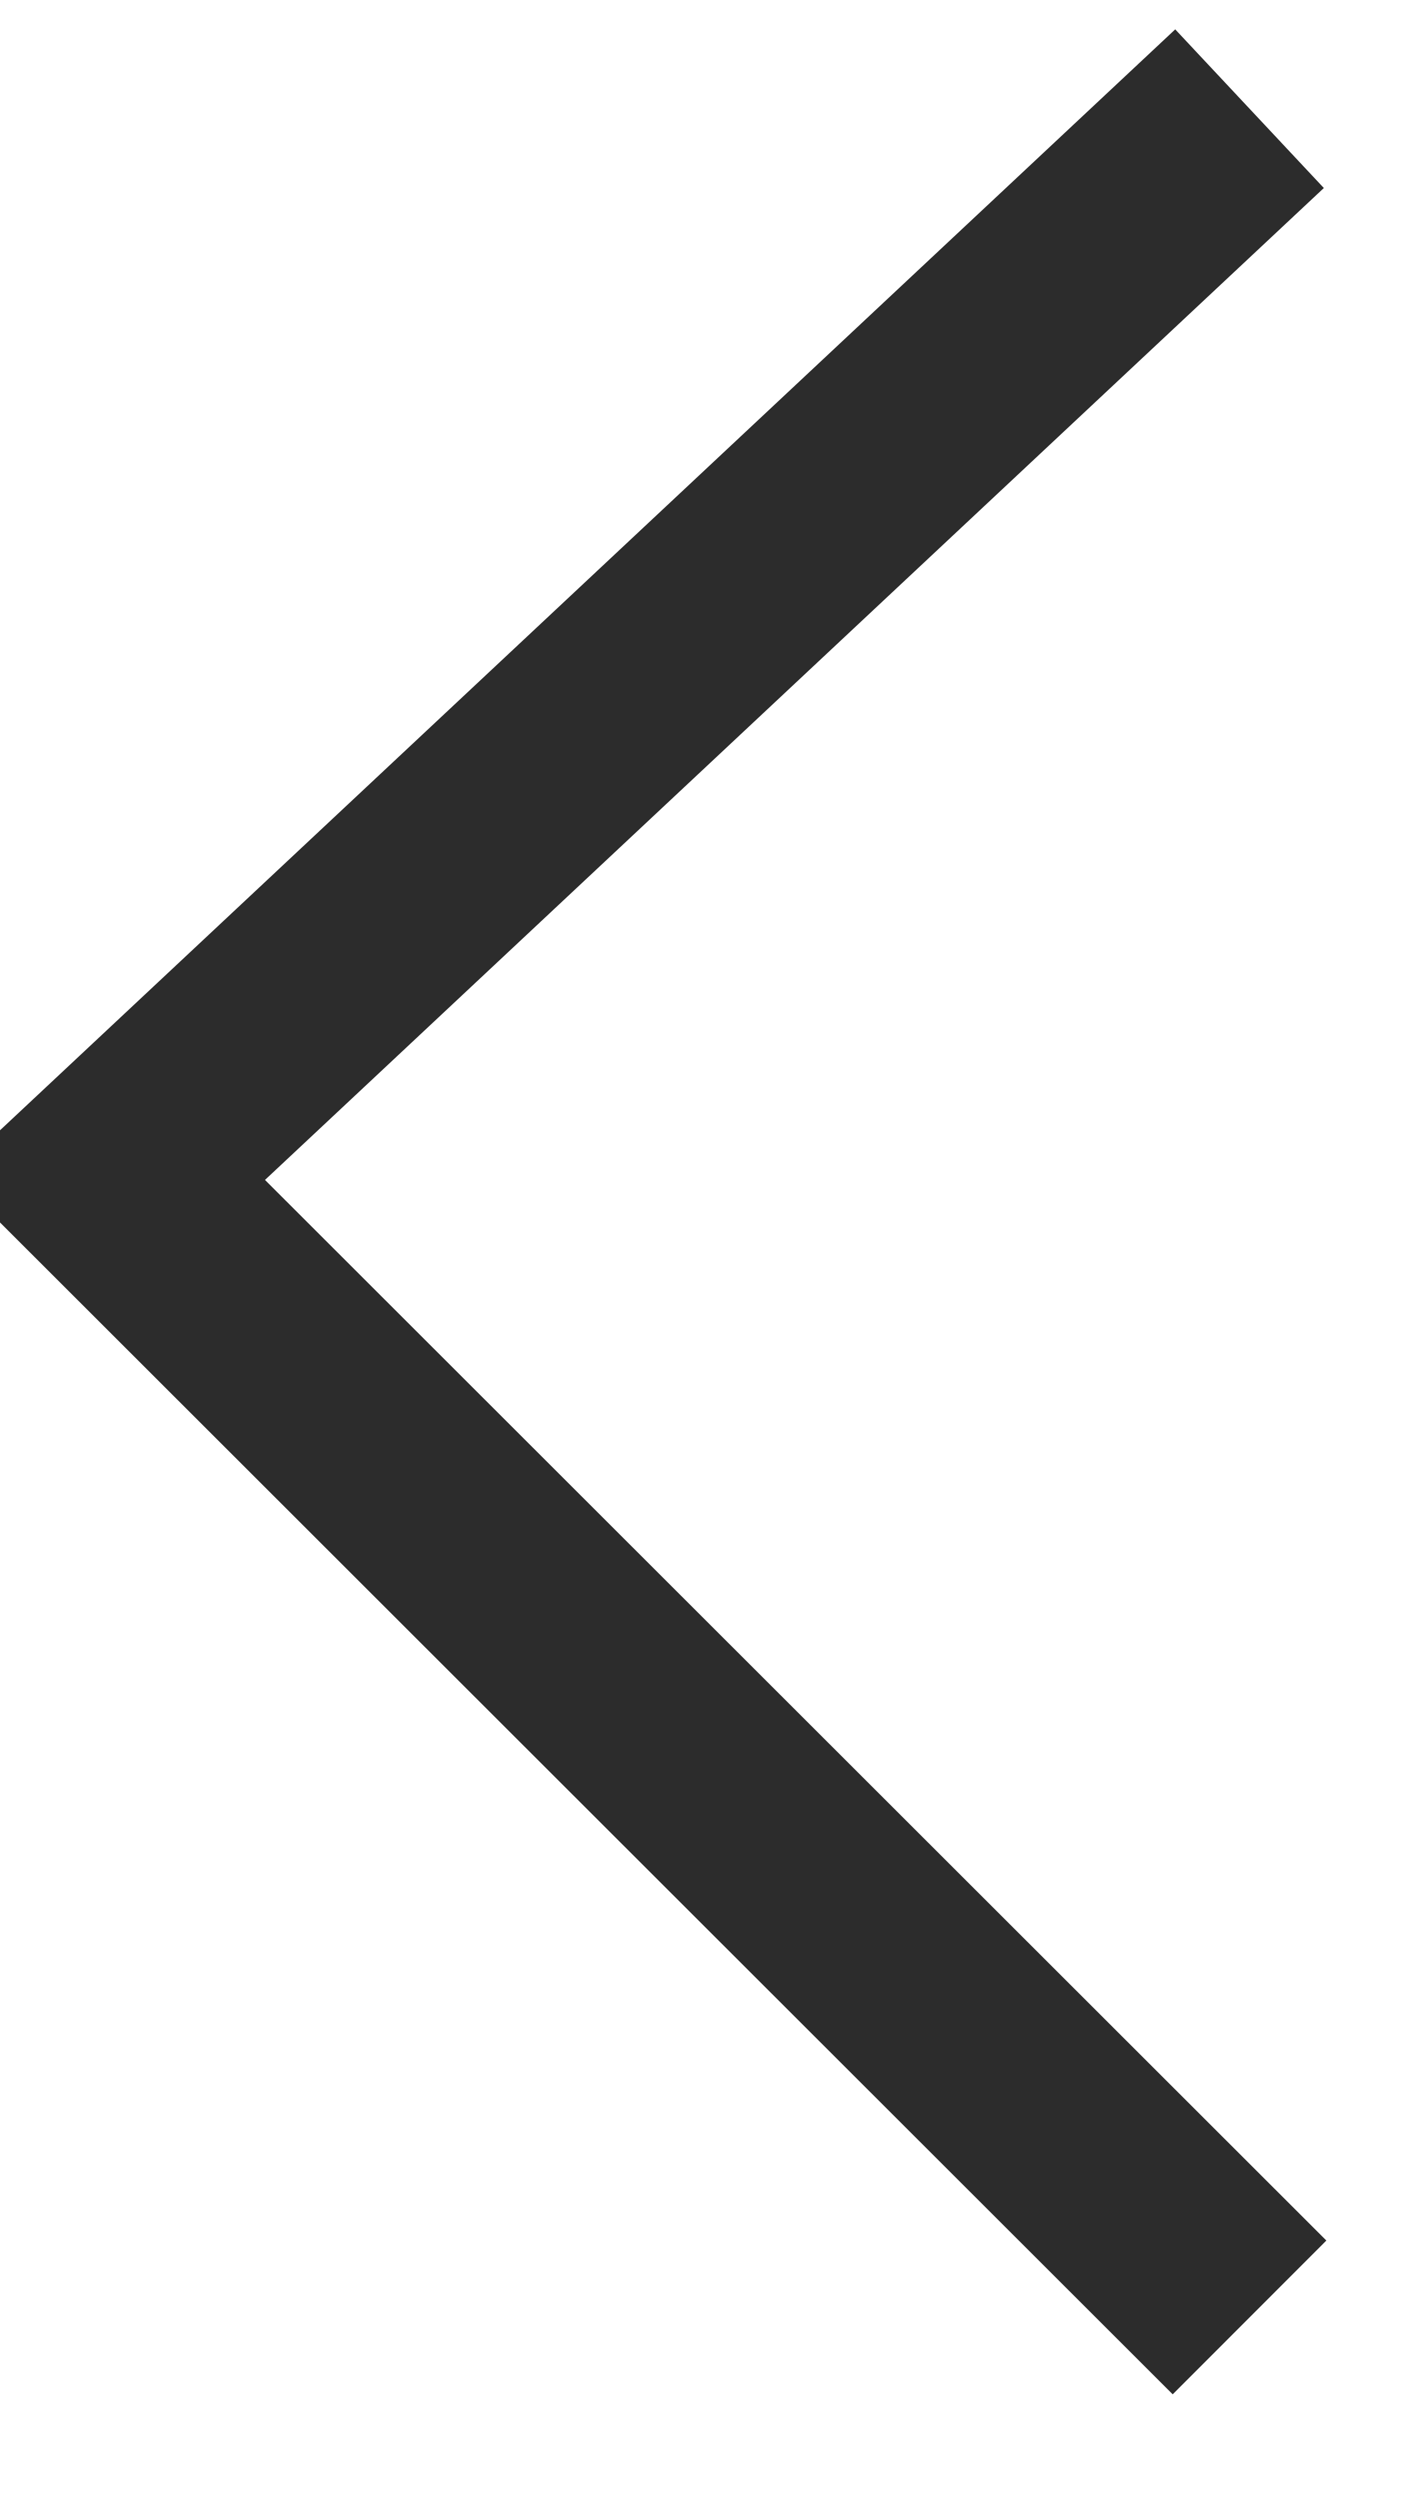 <?xml version="1.0" encoding="utf-8"?>
<svg width="13px" height="23px" viewBox="0 0 13 23" version="1.1" xmlns:xlink="http://www.w3.org/1999/xlink" xmlns="http://www.w3.org/2000/svg">
  <desc>Created with Lunacy</desc>
  <path d="M0 0L10.496 10.488L0 20.32" transform="matrix(-1 8.742278E-08 -8.742278E-08 -1 11.496 21.32)" id="Path-82" fill="none" stroke="#2C2C2C" stroke-width="2" />
</svg>